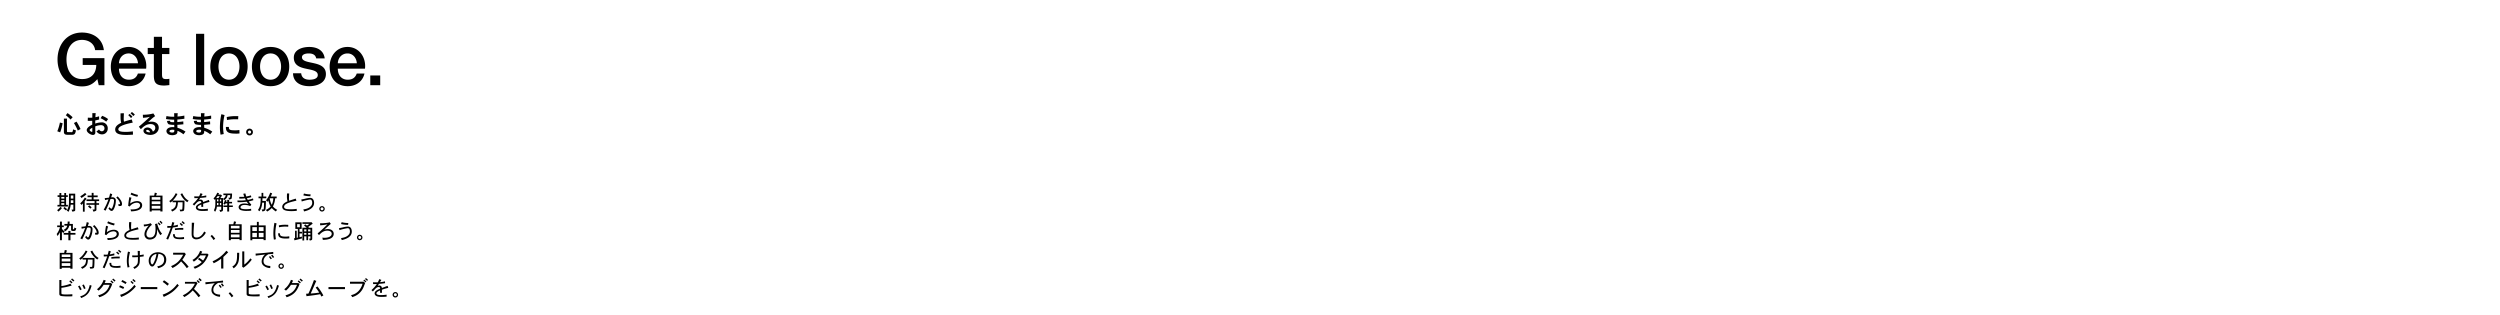 <svg id="DESK_J03816_AD_Get_loose_LP_1_Title_DESK_copy_JP.svg" data-name="DESK/J03816_AD_Get_loose_LP_1_Title_DESK_copy_JP.svg" xmlns="http://www.w3.org/2000/svg" width="1920" height="242" viewBox="0 0 1920 242">
  <defs>
    <style>
      .cls-1 {
        fill: none;
      }

      .cls-2 {
        fill-rule: evenodd;
      }
    </style>
  </defs>
  <rect id="base" class="cls-1" width="1920" height="242"/>
  <path id="期待から自分を解き放とう_枠からとびだし_自由に踊ろう_自分だけのスタイルで_ビッグジーンズで_ビッグムーブを_" data-name="期待から自分を解き放とう。 枠からとびだし、自由に踊ろう。 自分だけのスタイルで。 ビッグジーンズで、ビッグムーブを。" class="cls-2" d="M1549.39,382.7v1.184h-2.31V382.7h2.31Zm-3.72-5.49v1.761h-1.45v1.3h1.45v6.083h-1.52v1.264h7.97v-1.264h-1.37v-6.083h1.34v-1.3h-1.34v-1.761h-1.36v1.761h-2.31v-1.761h-1.41Zm3.72,3.057v1.28h-2.31v-1.28h2.31Zm0,4.753v1.33h-2.31v-1.33h2.31Zm6.94-5.921v2.448h-1.97V379.1h1.97Zm0,3.713v2.1h-1.97v-2.1h1.97Zm-3.36-5.058v6.419a12.1,12.1,0,0,1-1.65,6.594,7.325,7.325,0,0,1,1.27.928,13.939,13.939,0,0,0,1.69-5.506h2.05v3.57a0.2,0.2,0,0,1-.22.208h-1.2a6.818,6.818,0,0,1,.61,1.568c1.89-.288,2.24-0.448,2.24-1.344V377.756h-4.79Zm-6.59,10.148a13.485,13.485,0,0,1-2.56,2.561,3.4,3.4,0,0,1,1.04,1.072,18.132,18.132,0,0,0,2.72-2.753Zm2.3,0.992a12.014,12.014,0,0,0,2.04,1.729c0.3-.384.54-0.672,0.83-1.024-0.8-.609-1.38-1.121-1.96-1.633Zm21.75-11.749v2h-3.17v1.313h3.17v1.665h-4v1.28h6.22v1.665h-6.26v1.216h6.26V389.6c0,0.224-.06.3-0.27,0.3h-1.36a4.581,4.581,0,0,1,.66,1.632,5.86,5.86,0,0,0,1.93-.624,0.932,0.932,0,0,0,.44-0.96v-3.666h2.04v-1.216h-2.04v-1.665h2.08v-1.28h-4.26v-1.665h3.15v-1.313h-3.15v-2h-1.44Zm-5.12,0a18.566,18.566,0,0,1-3.7,2.594,5.459,5.459,0,0,1,.91,1.312,22.635,22.635,0,0,0,3.86-2.8Zm-0.28,6.4c0.5-.672,1.03-1.376,1.4-2l-1.25-.848a19.518,19.518,0,0,1-3.59,4.514,5.95,5.95,0,0,1,.95,1.2c0.4-.4.8-0.8,1.13-1.2v6.339h1.36v-8Zm5.33,4.77a10.993,10.993,0,0,0-1.79-1.649l-0.99.929c0.65,0.528,1.31,1.169,1.81,1.649Zm14.18-10.757a25.416,25.416,0,0,1-.83,3.218c-1.11.144-2.37,0.336-3.27,0.352l0.24,1.553a24.809,24.809,0,0,1,2.63-.577,46.319,46.319,0,0,1-3.67,7.94l1.43,0.768a73.783,73.783,0,0,0,3.79-8.98c0.53-.047.89-0.079,1.17-0.079,1.53,0,1.53.832,1.53,1.28a10.642,10.642,0,0,1-.44,3.073c-0.24.865-.96,3.249-1.65,3.249a2.7,2.7,0,0,1-1.27-1.3,5.581,5.581,0,0,1-.93,1.04c0.36,0.5,1.41,1.889,2.39,1.889,0.51,0,1.26-.144,2.18-2.289a14.864,14.864,0,0,0,1.13-5.378,2.473,2.473,0,0,0-2.72-2.8c-0.24,0-.51.016-0.86,0.048,0.19-.64.57-1.713,0.8-2.449Zm4.74,3.2c2.83,2.5,2.89,4.562,2.89,4.642a0.373,0.373,0,0,1-.4.432c-0.04,0-.49-0.048-0.91-0.1a4.464,4.464,0,0,1,.15,1.089c0,0.111-.02.239-0.02,0.352a6.9,6.9,0,0,0,.94.064c1.3,0,1.78-.32,1.78-1.665a5.5,5.5,0,0,0-1.06-2.929,14.905,14.905,0,0,0-2.33-2.817Zm16.7-2.065a23.9,23.9,0,0,1-5.07-1.713l-0.63,1.361a23.847,23.847,0,0,0,5.24,1.777Zm-6.63,1.681c-0.38,2.1-.56,3.2-0.72,4.706-0.04.48-.09,1.024-0.2,2.017l1.2,0.5a6.937,6.937,0,0,1,5.44-2.929c1.73,0,2.51.976,2.51,1.969,0,2.1-2.53,3.185-6.08,3.185-0.35,0-.75-0.016-1.23-0.048a4.8,4.8,0,0,1,.3,1.552c1.89-.048,8.6-0.256,8.6-4.7,0-2.161-1.84-3.186-3.86-3.186a8.786,8.786,0,0,0-5.32,1.905,19.108,19.108,0,0,1,.98-4.466Zm23.8,3.233v2.177h-6.64v-2.177h6.64Zm-3.27-4.4c0.23-.608.44-1.248,0.64-1.857l-1.65-.383c-0.14.784-.31,1.568-0.49,2.24h-3.43v12.277h1.56v-0.88h6.64v0.785h1.66V379.212h-4.93Zm3.27,1.2V382.4h-6.64v-1.984h6.64Zm0,6.658v2.178h-6.64v-2.178h6.64Zm12.09-2.72a8.439,8.439,0,0,1-.69,3.425,5.517,5.517,0,0,1-3.29,2.369,3.641,3.641,0,0,1,.88,1.329c4.03-1.761,4.3-4,4.48-7.123h3.6c0,1.5-.03,3.265-0.13,4.369-0.08.977-.14,1.265-0.62,1.265h-1.57a4.625,4.625,0,0,1,.53,1.392c2.19-.191,2.67-0.224,2.93-1.008,0.32-.929.33-5.442,0.33-7.3h-9.06a18.878,18.878,0,0,0,3.65-5.074l-1.34-.592a16.193,16.193,0,0,1-2.29,3.553,12.62,12.62,0,0,1-2.69,2.465,5.884,5.884,0,0,1,.96,1.153,20.519,20.519,0,0,0,1.62-1.361v1.137h2.7Zm3.4-6.307a14.2,14.2,0,0,0,5.23,6.274,3.612,3.612,0,0,1,1.04-1.168c-2.46-1.472-3.46-2.8-4.95-5.682Zm15.36-.7c-0.36.864-.64,1.553-1.11,2.449-0.74.048-1.17,0.048-1.52,0.048-0.86,0-1.54-.016-2.16-0.065l0.05,1.377c0.25,0.016.49,0.032,0.72,0.032,0.21,0,1.39-.032,2.14-0.079a22.207,22.207,0,0,1-4.13,4.689l1.12,1.089c2.31-2.673,3.01-3.426,4.5-3.426,0.98,0,.99.7,0.99,1.249-1.84.816-4.17,1.824-4.17,3.649a2.126,2.126,0,0,0,.92,1.713c1.16,0.913,3.32.96,4.5,0.96,0.51,0,1.89-.032,3.78-0.192V389.3a26.558,26.558,0,0,1-4.24.32c-0.87,0-3.57,0-3.57-1.361,0-.976,1.46-1.632,2.78-2.209v1.809h1.46c-0.02-.608-0.02-1.649-0.03-2.337a32.3,32.3,0,0,1,4.88-1.424l-0.51-1.553c-1.47.528-2.95,1.072-4.4,1.633a1.88,1.88,0,0,0-2.13-1.889,4.3,4.3,0,0,0-1.06.176c0.24-.4.66-0.992,0.96-1.473a45.447,45.447,0,0,0,4.69-.5l-0.08-1.425a20.033,20.033,0,0,1-3.84.641c0.3-.448.72-1.153,1.07-1.729Zm13.67,1.136c0.2-.336.39-0.768,0.55-1.088l-1.36-.368a13.906,13.906,0,0,1-2.92,4.385,4.817,4.817,0,0,1,.93,1.089l0.52-.577c0.03,5.427.03,6.163-1.12,8.628a3.25,3.25,0,0,1,.88,1.152,7.714,7.714,0,0,0,1.4-3.953h3.35v2.161c0,0.208-.05.288-0.24,0.3h-1.23a4.32,4.32,0,0,1,.64,1.537c1.77-.417,2.09-0.529,2.21-1.713V381.79a3.46,3.46,0,0,1,.75.96,4.742,4.742,0,0,0,2.75-3.906h2.02a9.986,9.986,0,0,1-.11,1.745c-0.04.144-.07,0.192-0.37,0.256h-0.93a5.814,5.814,0,0,1,.53,1.441c1.34-.272,1.74-0.449,1.98-0.9a15.8,15.8,0,0,0,.31-3.746h-6.65v1.2h1.86a3.743,3.743,0,0,1-2.14,2.834v-0.561h-2.05c0.8-1.2.93-1.36,1.29-1.841l-0.89-.88-0.2.08h-1.76Zm0.07,3.666v1.488h-1.09v-1.488h1.09Zm2.16,0v1.488h-1.03v-1.488h1.03Zm-2.16,2.689v1.712h-1.11l0.04-1.712h1.07Zm2.16,0v1.712h-1.03v-1.712h1.03Zm-1.2-5.219c-0.27.481-.58,0.993-0.91,1.5h-1.73c0.35-.48.7-0.992,1.02-1.5h1.62Zm5.81,2.882v1.568h-0.79l0.34-.992-1.28-.5a11.083,11.083,0,0,1-1.26,2.961c0.49,0.224.83,0.432,1.21,0.64l0.53-.96h1.25v1.568h-2.91v1.2h2.91v3.474h1.47v-3.474h2.82v-1.2h-2.82v-1.568h2.24v-1.153h-2.24v-1.568h-1.47Zm12.32-4.674c0.24,0.8.57,1.744,0.8,2.289a19.743,19.743,0,0,1-2.13.112c-0.47,0-.93-0.016-1.71-0.048l-0.04,1.345a26.9,26.9,0,0,0,4.39-.193c0.24,0.512.51,1.089,0.7,1.425a36.455,36.455,0,0,1-4.32.288,15.514,15.514,0,0,1-2.11-.144l-0.02,1.344c0.71,0.049,1.22.065,1.64,0.065a44.311,44.311,0,0,0,5.45-.4,17.1,17.1,0,0,0,1.35,1.793,12.687,12.687,0,0,0-2.34-.4c-0.27-.016-0.51-0.016-0.75-0.016-3.03,0-4.47,1.345-4.47,2.833a2.494,2.494,0,0,0,1.67,2.257,13.151,13.151,0,0,0,4.5.609,29.551,29.551,0,0,0,3.49-.193l-0.08-1.44a23.2,23.2,0,0,1-3.93.336,14.436,14.436,0,0,1-2.83-.272c-0.3-.049-1.38-0.305-1.38-1.185,0-.448.29-1.841,3.4-1.841a10.63,10.63,0,0,1,4.08.9l0.82-1.217a11.606,11.606,0,0,1-2.02-2.385,28.474,28.474,0,0,0,3.62-.944l-0.32-1.329a25.963,25.963,0,0,1-4.02,1.121c-0.16-.32-0.45-0.9-0.64-1.345a28.574,28.574,0,0,0,3.38-.768l-0.32-1.36a34.277,34.277,0,0,1-3.54.864,19.184,19.184,0,0,1-.72-2.4Zm23.06,3.457a12.676,12.676,0,0,1-1.17,4.994,13.509,13.509,0,0,1-1.57-4.994h2.74Zm-1.96-1.36c0.42-.864.8-1.729,1.08-2.417l-1.49-.544a19.743,19.743,0,0,1-3.2,5.874,3.715,3.715,0,0,1,.91,1.232c0.3-.384.57-0.736,0.85-1.136a14.513,14.513,0,0,0,1.77,4.69,11.486,11.486,0,0,1-3.71,2.641,6.8,6.8,0,0,1,1.01,1.217,13.1,13.1,0,0,0,3.58-2.722,13.9,13.9,0,0,0,3.14,2.657,4.521,4.521,0,0,1,1.06-1.248,11.225,11.225,0,0,1-3.33-2.593,16.38,16.38,0,0,0,1.73-6.291h1.15v-1.36h-4.55Zm-7.06-2.785v2.833h-2.33v1.328h1.68c-0.07,5.331-.77,6.915-2.12,9.028a5.759,5.759,0,0,1,1.16.96,12.675,12.675,0,0,0,2.11-6.642h1.42c-0.03,2.144-.12,3.9-0.2,4.529-0.08.657-.18,0.721-0.5,0.721h-1.17a5.517,5.517,0,0,1,.59,1.536c2.37-.447,2.4-1.008,2.57-3.473,0.04-.784.12-1.969,0.14-4.61h-2.72c0.01-.624.06-1.361,0.08-2.049h2.94v-1.328h-2.32v-2.833h-1.33Zm19.56,0.464c-0.05.9-.07,1.472-0.07,1.985a15.176,15.176,0,0,0,.45,4.049c-2.05.929-4.06,2.129-4.06,4.29a2.661,2.661,0,0,0,.91,1.921c1.23,1.137,4.37,1.3,6.23,1.3,1.47,0,2.67-.1,4.06-0.224l-0.1-1.52a26.751,26.751,0,0,1-4.56.32c-3.02,0-5.12-.192-5.12-1.953a2.64,2.64,0,0,1,1.47-2.017c1.78-1.137,4.13-1.7,8.02-2.641l-0.54-1.569c-3.19,1.009-3.56,1.121-5.04,1.649a16.772,16.772,0,0,1-.13-2.049c0-.7.09-2.625,0.16-3.57Zm18.11,0.672a18.52,18.52,0,0,1-5.12-.656l-0.43,1.441a23.166,23.166,0,0,0,5.39.656Zm-6.8,5.474a37.227,37.227,0,0,1,6.35-1.488c1.57,0,1.68,1.824,1.68,2.385a3.567,3.567,0,0,1-.86,2.512c-1.6,2-4.48,2.482-6,2.7a5.482,5.482,0,0,1,.57,1.538c2.45-.577,7.73-2,7.73-6.547,0-1.665-.67-3.874-3.01-3.874a21.556,21.556,0,0,0-4.3.768c-0.63.129-1.35,0.273-2.51,0.448Zm14.48,5.634a1.059,1.059,0,0,1,1.13-1.12,1.116,1.116,0,0,1,1.09,1.12A1.11,1.11,0,1,1,1746.22,389.376Zm3.17,0a2.09,2.09,0,1,0-2.04,2.1A2.063,2.063,0,0,0,1749.39,389.376Zm-196,11.6c0.03-.433.08-1.057,0.09-1.841h-1.52a13.3,13.3,0,0,1-.08,1.841h-2.41v1.344h2.14a4.151,4.151,0,0,1-2.64,3.089,3.4,3.4,0,0,1,.83,1.313,6.152,6.152,0,0,0,3.36-4.4h1.43v3.137a0.841,0.841,0,0,0,.56.8,3.386,3.386,0,0,0,1.6.129c0.85,0,1.39-.049,1.84-2.066a3.349,3.349,0,0,1-1.42-.608,5.178,5.178,0,0,1-.32,1.233,0.738,0.738,0,0,1-.61.1c-0.19,0-.27,0-0.27-0.384v-3.681h-2.58Zm-7.35-1.793v2.961h-2.14v1.28h2.14a13.837,13.837,0,0,1-2.53,5.33,4.44,4.44,0,0,1,.66,1.569,18.871,18.871,0,0,0,1.87-2.993v6.147h1.51v-6.627a10.482,10.482,0,0,0,1.04,1.152c0.27-.352.72-0.864,1-1.216a11.706,11.706,0,0,1-2.04-2.033v-1.329H1549v-1.28h-1.45V399.18h-1.51Zm6.47,7.171V407.9h-3.6v1.345h3.6v4.257h1.61v-4.257h3.83V407.9h-3.83v-1.552h-1.61Zm14.11-6.788a25.416,25.416,0,0,1-.83,3.218c-1.11.144-2.37,0.336-3.27,0.352l0.24,1.553a24.809,24.809,0,0,1,2.63-.577,46.319,46.319,0,0,1-3.67,7.94l1.43,0.768a73.783,73.783,0,0,0,3.79-8.98c0.53-.047.89-0.079,1.17-0.079,1.53,0,1.53.832,1.53,1.28a10.642,10.642,0,0,1-.44,3.073c-0.24.865-.96,3.249-1.65,3.249a2.7,2.7,0,0,1-1.27-1.3,5.581,5.581,0,0,1-.93,1.04c0.36,0.5,1.41,1.889,2.39,1.889,0.51,0,1.26-.144,2.18-2.289a14.864,14.864,0,0,0,1.13-5.378,2.473,2.473,0,0,0-2.72-2.8c-0.24,0-.51.016-0.86,0.048,0.19-.64.57-1.713,0.8-2.449Zm4.74,3.2c2.83,2.5,2.89,4.562,2.89,4.642a0.373,0.373,0,0,1-.4.432c-0.04,0-.49-0.048-0.91-0.1a4.464,4.464,0,0,1,.15,1.089c0,0.111-.02.239-0.02,0.352a6.9,6.9,0,0,0,.94.064c1.3,0,1.78-.32,1.78-1.665a5.5,5.5,0,0,0-1.06-2.929,14.905,14.905,0,0,0-2.33-2.817Zm16.7-2.065a23.9,23.9,0,0,1-5.07-1.713l-0.63,1.361a23.847,23.847,0,0,0,5.24,1.777Zm-6.63,1.681c-0.38,2.1-.56,3.2-0.72,4.706-0.04.48-.09,1.024-0.2,2.017l1.2,0.5a6.937,6.937,0,0,1,5.44-2.929c1.73,0,2.51.976,2.51,1.969,0,2.1-2.53,3.185-6.08,3.185-0.35,0-.75-0.016-1.23-0.048a4.8,4.8,0,0,1,.3,1.552c1.89-.048,8.6-0.256,8.6-4.7,0-2.161-1.84-3.186-3.86-3.186a8.786,8.786,0,0,0-5.32,1.905,19.108,19.108,0,0,1,.98-4.466Zm17.72-2.785c-0.05.9-.07,1.472-0.07,1.985a15.176,15.176,0,0,0,.45,4.049c-2.05.929-4.06,2.129-4.06,4.29a2.661,2.661,0,0,0,.91,1.921c1.23,1.137,4.37,1.3,6.22,1.3,1.48,0,2.68-.1,4.07-0.224l-0.1-1.52a26.751,26.751,0,0,1-4.56.32c-3.02,0-5.12-.192-5.12-1.953a2.617,2.617,0,0,1,1.47-2.017c1.78-1.137,4.13-1.7,8.02-2.641l-0.54-1.569c-3.19,1.009-3.56,1.121-5.04,1.649a16.772,16.772,0,0,1-.13-2.049c0-.7.09-2.625,0.16-3.57Zm25.68,0.672c-0.4-.512-1.04-1.248-1.52-1.745l-0.82.672c0.52,0.577,1.09,1.265,1.48,1.778Zm-3.78.064c0.45,0.512,1.06,1.265,1.46,1.777l0.86-.656a14.743,14.743,0,0,0-1.52-1.713Zm3.41,8.163c-1.15-1.312-2.56-3.169-3.79-7.81l-1.6.351a16.055,16.055,0,0,1,.38,3.6c0,2.961-.4,6.787-4.16,6.787a2.5,2.5,0,0,1-2.83-2.657c0-2.69,2.8-6.211,4.24-7.076l-0.99-1.28a14.8,14.8,0,0,1-5.32,1.009l0.15,1.488a17.906,17.906,0,0,0,3.74-.736c-1.07,1.2-3.34,3.777-3.34,6.77a3.887,3.887,0,0,0,4.22,4.018,5.753,5.753,0,0,0,3.6-1.248c1.41-1.2,1.91-3.089,1.91-6.227v-0.7a18.008,18.008,0,0,0,2.48,4.818Zm14.96-8.9a18.313,18.313,0,0,1,1.68,1.569l0.87-.785a17.609,17.609,0,0,0-1.81-1.553Zm1.11,2.161c-0.53-.5-1.2-1.089-1.8-1.569l-0.75.785a17.68,17.68,0,0,1,1.68,1.568Zm-8.2-2.241c-0.25,1.008-.54,2.129-0.82,3.009a12.6,12.6,0,0,1-1.34.048c-0.62,0-1.22-.032-1.68-0.08l-0.02,1.441a21.7,21.7,0,0,0,2.68-.08,70.572,70.572,0,0,1-3.46,8.531l1.39,0.64a93.414,93.414,0,0,0,3.6-9.284,39.125,39.125,0,0,0,3.96-.688l-0.07-1.489a19.669,19.669,0,0,1-3.44.817c0.19-.609.53-1.569,0.77-2.369Zm0.53,9.332a4.884,4.884,0,0,0,.29,1.856c0.64,1.6,2.24,2,5.34,2a15.787,15.787,0,0,0,2.88-.192l-0.04-1.472a22.973,22.973,0,0,1-3.38.288c-3.67,0-3.67-.929-3.67-2.433Zm7.91-4.8a44.293,44.293,0,0,0-6.49.416l0.1,1.265a33.818,33.818,0,0,1,4.69-.289c0.42,0,.9,0,1.65.032Zm6.52-4c0,1.3-.13,6.978-0.13,8.147,0,1.7.15,2.641,0.69,3.362a3.612,3.612,0,0,0,2.98,1.248,6.623,6.623,0,0,0,3.13-.8,10.311,10.311,0,0,0,4.15-4.354,6.882,6.882,0,0,1-1.28-.88c-0.64,1.216-2.43,4.626-5.89,4.626a2.485,2.485,0,0,1-1.92-.737,4.642,4.642,0,0,1-.37-2.432c0-2.049.26-5.827,0.48-8.132Zm14.38,10.292a16,16,0,0,1,2.32,3.01l1.32-1.025a26.441,26.441,0,0,0-2.58-2.945Zm22.28-4.722v2.177h-6.64v-2.177h6.64Zm-3.27-4.4c0.23-.608.44-1.248,0.64-1.857l-1.64-.383c-0.15.784-.32,1.568-0.5,2.24h-3.43v12.277h1.56v-0.88h6.64v0.785h1.66V401.212h-4.93Zm3.27,1.2V404.4h-6.64v-1.984h6.64Zm0,6.658v2.178h-6.64v-2.178h6.64Zm13.33-9.667v2.7h-5.01v11.412h1.5V412.5h8.64v0.944h1.64V402.109h-5.32v-2.7h-1.45Zm0,4.017v3.058h-3.51v-3.058h3.51Zm5.13,0v3.058h-3.68v-3.058h3.68Zm-5.13,4.418v3.346h-3.51v-3.346h3.51Zm5.13,0v3.346h-3.68v-3.346h3.68Zm8.35-7.715a44.426,44.426,0,0,0-.81,8.179,27.8,27.8,0,0,0,.41,4.754l1.52-.352a29.1,29.1,0,0,1-.41-4.626,34.329,34.329,0,0,1,.94-7.507Zm10.63,1.553c-1.04-.048-1.68-0.065-2.22-0.065a21.012,21.012,0,0,0-5.03.481l0.16,1.456a22.53,22.53,0,0,1,4.83-.512,17.967,17.967,0,0,1,2.21.112Zm-7.79,6.467c0,2.432.68,4.065,6.03,4.065a17.549,17.549,0,0,0,2.58-.176l-0.08-1.6a11.263,11.263,0,0,1-2.77.272c-4.26,0-4.32-1.008-4.34-2.5Zm18.64-8.468v1.248h5.29a10.768,10.768,0,0,1-1.77,1.329c-0.45-.336-0.85-0.624-1.39-0.992l-0.85.992c0.75,0.544,1.47,1.137,2.08,1.664h-3.35v9.732h1.36V410.5h1.7v2.993h1.31V410.5h1.76v1.553a0.2,0.2,0,0,1-.21.24h-1a2.528,2.528,0,0,1,.72,1.473c1.41-.3,1.89-0.449,1.89-1.409v-8.436h-3.01l0.36-.447-0.3-.337a33.611,33.611,0,0,0,3.33-2.4l-0.88-1.1-0.16.048h-6.88Zm3.07,5.522v1.489h-1.7V405.2h1.7Zm3.07,0v1.489h-1.76V405.2h1.76Zm-3.07,2.689v1.361h-1.7v-1.361h1.7Zm3.07,0v1.361h-1.76v-1.361h1.76Zm-11.57-8.115v5.058h1.92v6.6l-0.86.192v-5.41h-1.28v5.649l-0.77.113,0.29,1.585c2.8-.673,3.92-0.961,5.76-1.457v-1.425c-0.56.16-1.2,0.32-1.83,0.465v-2.85h1.88v-1.265h-1.88V404.83h1.62v-5.058h-4.85Zm3.46,1.344v2.4h-2.07v-2.4h2.07Zm22.85-1.488c-0.4.24-.58,0.336-2.37,0.56a31.875,31.875,0,0,1-4.93.3l0.06,1.553a39.561,39.561,0,0,0,5.62-.753c-2.29,2.306-4.77,4.643-7.59,7l1.08,1.249c1.77-1.809,3.44-3.378,6.45-3.378,1.89,0,3.31.881,3.31,2.354,0,2.08-2.58,3.105-5.43,3.105-0.09,0-1.24-.049-1.87-0.08a3.271,3.271,0,0,1,.43,1.649,15.911,15.911,0,0,0,5.03-.657c0.64-.208,3.39-1.12,3.39-3.954,0-2.241-1.89-3.665-4.45-3.665-0.27,0-.57.016-0.89,0.048a16.074,16.074,0,0,0-1.92.384c-0.02,0,3.44-3.089,5.02-4.4Zm14.38,0.64a18.52,18.52,0,0,1-5.12-.656l-0.43,1.441a23.166,23.166,0,0,0,5.39.656Zm-6.8,5.474a37.227,37.227,0,0,1,6.35-1.488c1.57,0,1.68,1.824,1.68,2.385a3.567,3.567,0,0,1-.86,2.512c-1.6,2-4.48,2.482-6,2.7a5.482,5.482,0,0,1,.57,1.538c2.45-.577,7.74-2,7.74-6.547,0-1.665-.68-3.874-3.01-3.874a21.494,21.494,0,0,0-4.31.768c-0.62.129-1.34,0.273-2.51,0.448Zm14.48,5.634a1.059,1.059,0,0,1,1.13-1.12,1.116,1.116,0,0,1,1.09,1.12A1.11,1.11,0,1,1,1775.18,411.376Zm3.17,0a2.09,2.09,0,1,0-2.04,2.1A2.063,2.063,0,0,0,1778.35,411.376Zm-224.32,16.238v2.177h-6.64v-2.177h6.64Zm-3.27-4.4c0.23-.608.44-1.248,0.64-1.857l-1.65-.383c-0.14.784-.32,1.568-0.49,2.24h-3.43v12.277h1.56v-0.88h6.64v0.785h1.66V423.212h-4.93Zm3.27,1.2V426.4h-6.64v-1.984h6.64Zm0,6.658v2.178h-6.64v-2.178h6.64Zm12.09-2.72a8.439,8.439,0,0,1-.69,3.425,5.517,5.517,0,0,1-3.29,2.369,3.641,3.641,0,0,1,.88,1.329c4.03-1.761,4.3-4,4.48-7.123h3.6c0,1.5-.03,3.265-0.13,4.369-0.08.977-.14,1.265-0.62,1.265h-1.57a4.625,4.625,0,0,1,.53,1.392c2.19-.191,2.67-0.224,2.93-1.008,0.32-.929.33-5.442,0.33-7.3h-9.06a18.878,18.878,0,0,0,3.65-5.074l-1.34-.592a16.193,16.193,0,0,1-2.29,3.553,12.62,12.62,0,0,1-2.69,2.465,5.884,5.884,0,0,1,.96,1.153,20.519,20.519,0,0,0,1.62-1.361v1.137h2.7Zm3.4-6.307a14.2,14.2,0,0,0,5.23,6.274,3.612,3.612,0,0,1,1.04-1.168c-2.46-1.472-3.46-2.8-4.95-5.682Zm21.1-.448a18.313,18.313,0,0,1,1.68,1.569l0.87-.785a17.609,17.609,0,0,0-1.81-1.553Zm1.11,2.161c-0.53-.5-1.2-1.089-1.8-1.569l-0.75.785a17.68,17.68,0,0,1,1.68,1.568Zm-8.2-2.241c-0.26,1.008-.54,2.129-0.82,3.009a12.6,12.6,0,0,1-1.34.048c-0.62,0-1.22-.032-1.68-0.08l-0.02,1.441a21.7,21.7,0,0,0,2.68-.08,70.572,70.572,0,0,1-3.46,8.531l1.39,0.64a93.414,93.414,0,0,0,3.6-9.284,39.125,39.125,0,0,0,3.96-.688l-0.07-1.489a19.669,19.669,0,0,1-3.44.817c0.19-.609.53-1.569,0.77-2.369Zm0.53,9.332a4.884,4.884,0,0,0,.29,1.856c0.64,1.6,2.24,2,5.34,2a15.787,15.787,0,0,0,2.88-.192l-0.04-1.472a22.973,22.973,0,0,1-3.38.288c-3.67,0-3.67-.929-3.67-2.433Zm7.91-4.8a44.293,44.293,0,0,0-6.49.416l0.1,1.265a33.818,33.818,0,0,1,4.69-.289c0.42,0,.9,0,1.65.032Zm6.31-3.826a35.308,35.308,0,0,0-.88,6.979,23.351,23.351,0,0,0,.59,5.266l1.48-.384a16.278,16.278,0,0,1-.63-4.626,21.188,21.188,0,0,1,.18-2.609,27.3,27.3,0,0,1,.83-4.21Zm7.44-.528c0.07,1.024.13,2.417,0.13,3.425-0.88.064-1.47,0.08-2.05,0.08a21.749,21.749,0,0,1-2.22-.1l-0.03,1.424c0.51,0.016.91,0.032,1.28,0.032,0.89,0,1.95-.032,3.09-0.144,0,3.393-.02,4.161-0.4,5.106a5.2,5.2,0,0,1-3.22,2.657,4.183,4.183,0,0,1,.85,1.344,7.825,7.825,0,0,0,3.21-2.48c1.03-1.457,1.05-3.026,1.05-6.755,0.75-.08,1.95-0.24,2.94-0.385l-0.02-1.472a26.957,26.957,0,0,1-2.92.48v-3.2Zm14.45,2.353a22.544,22.544,0,0,1-1.89,6.307c-0.27.56-.78,1.7-1.31,1.7-0.7,0-1.33-1.248-1.33-2.849A5.178,5.178,0,0,1,1620.17,424.045Zm1.22,10.933c2.48-.609,6.29-2,6.29-6.6a5.621,5.621,0,0,0-1.47-3.906,7.3,7.3,0,0,0-4.76-1.745c-4.22,0-7.25,2.689-7.25,6.5,0,2.289,1.14,4.45,2.69,4.45a1.686,1.686,0,0,0,1.23-.577c0.9-.928,2.71-3.953,3.54-9.155,2.77,0.208,4.39,1.7,4.39,4.482,0,2.657-1.56,4.5-5.32,5.137A4.845,4.845,0,0,1,1621.39,434.978Zm20.11-11.862h-8.55v1.457h7.75c-2.74,4.962-5.25,7.091-9.39,8.82a3.761,3.761,0,0,1,1.12,1.456,20.222,20.222,0,0,0,6.64-5.106,38.81,38.81,0,0,1,4.37,5.186l1.42-1.088c-0.99-1.233-1.47-1.841-2.32-2.77-0.33-.367-2.13-2.128-2.53-2.528a19.665,19.665,0,0,0,1.52-2.273c0.18-.3,1-1.777,1.2-2.113l-1.02-1.121Zm13.02,0.705c0.24-.529.52-1.057,0.79-1.617l-1.65-.56a12.2,12.2,0,0,1-5.89,7,3.258,3.258,0,0,1,1.01,1.328,15.666,15.666,0,0,0,4.96-4.818h4.43a15.325,15.325,0,0,1-2.22,3.97,22.082,22.082,0,0,0-3.01-2.129l-0.9,1.088a21.9,21.9,0,0,1,2.9,2.209,14.639,14.639,0,0,1-6.4,3.7,2.854,2.854,0,0,1,.99,1.409,18.4,18.4,0,0,0,5.95-3.506,16.275,16.275,0,0,0,3.49-4.738c0.2-.352.98-2.113,1.2-2.513l-0.86-.88-0.13.064h-4.66Zm17.01,2.529c1.3-1.185,1.56-1.425,3.72-3.6l-1.43-1.2a26.209,26.209,0,0,1-10.61,8.131,4.2,4.2,0,0,1,.86,1.505,27.23,27.23,0,0,0,5.78-3.506v7.555h1.68V426.35Zm14.51-4.274v11.173l-0.22.239,1.02,1.153a23.8,23.8,0,0,0,6.53-6.258,12.8,12.8,0,0,1-1.13-.977,19.333,19.333,0,0,1-4.63,4.786V422.076h-1.57Zm-3.97,1.056c0,5.747-.06,8.34-3.68,10.613a4.568,4.568,0,0,1,1.01,1.328,9.3,9.3,0,0,0,3.51-4.353c0.69-1.841.73-3.922,0.81-7.588h-1.65Zm26.12,2.081a16.437,16.437,0,0,1,1.41,1.9l0.96-.688c-0.32-.432-1.04-1.393-1.43-1.857Zm-1.66,1.073c0.38,0.48.91,1.184,1.36,1.84l0.94-.592a19.67,19.67,0,0,0-1.42-1.888Zm3.29-3.826c-4.13.513-6.86,0.864-13.57,1.3l0.14,1.584c3.3-.448,4.71-0.592,7.22-0.864a6.918,6.918,0,0,0-2.66,5.378,4.066,4.066,0,0,0,1.73,3.362,8.245,8.245,0,0,0,4.87,1.664l0.06-1.616c-4.06-.177-5.21-1.729-5.21-3.762,0-2.225,1.58-3.954,3.69-5.25,1.32-.112,2.66-0.192,3.81-0.288Zm5.04,10.916a1.059,1.059,0,0,1,1.13-1.12,1.116,1.116,0,0,1,1.09,1.12A1.11,1.11,0,1,1,1714.86,433.376Zm3.17,0a2.09,2.09,0,1,0-2.04,2.1A2.063,2.063,0,0,0,1718.03,433.376Zm-160.9,11a23.248,23.248,0,0,0-1.8-1.536l-0.76.8c0.6,0.5,1.25,1.056,1.76,1.552Zm-3.93.673c0.56,0.5,1.15,1.056,1.73,1.6l0.76-.768c-0.51-.529-1.2-1.121-1.77-1.6Zm-7.65-.993V454.5c0,0.944.2,1.553,1.58,1.857a36.082,36.082,0,0,0,5.51.272,26.481,26.481,0,0,0,2.93-.1V454.96c-1.72.128-2.5,0.192-5.16,0.192a16.013,16.013,0,0,1-2.18-.128c-0.67-.112-1.07-0.24-1.07-0.96v-4.018a39.052,39.052,0,0,0,7.86-1.76l-0.86-1.425a27.761,27.761,0,0,1-7,1.841V444.06h-1.61Zm17.61,3.921a23.6,23.6,0,0,1,1.35,2.994l1.21-.529a30.729,30.729,0,0,0-1.36-2.993Zm5.77-.111c-1.45,6.178-3.86,7.7-7.4,8.723a3.108,3.108,0,0,1,.72,1.3c5.65-2.034,6.85-5.347,8.13-9.54Zm-9,1.056a23.328,23.328,0,0,1,1.55,2.945l1.25-.624c-0.69-1.377-.9-1.745-1.62-2.961Zm28.8-4.45c-0.51-.5-1.2-1.056-1.84-1.569l-0.73.785c0.65,0.544,1.23,1.088,1.73,1.6Zm-8.41,1.921c0.3-.64.64-1.329,0.92-1.921l-1.64-.576a15.655,15.655,0,0,1-5.21,7.3,3.581,3.581,0,0,1,1.35,1.04,19.142,19.142,0,0,0,3.86-4.53h4.65c-0.89,2.4-2.41,6.531-8.91,8.084a4.072,4.072,0,0,1,.88,1.488,15.075,15.075,0,0,0,4.64-2.177,12.025,12.025,0,0,0,3.46-3.809,22.676,22.676,0,0,0,1.84-4.034l-0.98-.976-0.24.112h-4.62Zm4.45-1.281a19.326,19.326,0,0,1,1.71,1.569l0.75-.752a17.46,17.46,0,0,0-1.76-1.585Zm16.81-1.04c0.61,0.48,1.25,1.04,1.78,1.553l0.83-.721a22.875,22.875,0,0,0-1.82-1.616Zm-4.32,1.761c-0.98-.576-2.1-1.2-3.33-1.793l-0.77,1.248a26.057,26.057,0,0,1,3.24,1.841Zm5.43,0.5a16.214,16.214,0,0,0-1.8-1.585l-0.69.752a23.578,23.578,0,0,1,1.72,1.617Zm-9.7,10.74a25.7,25.7,0,0,0,11.36-8.1,3.753,3.753,0,0,1-1.09-1.3,20.581,20.581,0,0,1-10.99,7.715Zm2.37-7.507a22.562,22.562,0,0,0-3.25-1.408l-0.61,1.328a26.815,26.815,0,0,1,3.14,1.441Zm12.75-.1v1.6h12.67v-1.6h-12.67Zm21.63-2.433a27.079,27.079,0,0,0-3.79-2.785l-0.98,1.265a24.983,24.983,0,0,1,3.63,2.865Zm-3.99,9.988c5.65-2.625,8.12-4.546,11.62-8.851a4.4,4.4,0,0,1-1.15-1.2,25.6,25.6,0,0,1-2.29,2.7,21.568,21.568,0,0,1-9.02,5.587Zm26.6-13.573a18.641,18.641,0,0,1,1.7,1.569l0.88-.9c-0.52-.48-1.14-1.057-1.76-1.537Zm1.12,2.177a19.431,19.431,0,0,0-1.74-1.585l-0.71.8a18.133,18.133,0,0,1,1.67,1.569Zm-2.98-.176h-8.46v1.392h7.66a18.6,18.6,0,0,1-9.31,8.948,5.8,5.8,0,0,1,1.1,1.376,23.718,23.718,0,0,0,6.53-5.122,35.583,35.583,0,0,1,2.44,2.594c1.12,1.36,1.37,1.7,2,2.592l1.42-1.056a30.375,30.375,0,0,0-3.74-4.178c-0.26-.24-0.58-0.576-1.16-1.152a16.268,16.268,0,0,0,1.52-2.257c0.16-.288,1.01-1.793,1.22-2.129l-1.01-1.072Zm19.14,1.76a16.437,16.437,0,0,1,1.41,1.9l0.96-.688c-0.32-.432-1.04-1.393-1.43-1.857Zm-1.66,1.073c0.38,0.48.91,1.184,1.36,1.84l0.94-.592a19.67,19.67,0,0,0-1.42-1.888Zm3.29-3.826c-4.13.513-6.86,0.864-13.57,1.3l0.14,1.584c3.3-.448,4.71-0.592,7.22-0.864a6.907,6.907,0,0,0-2.65,5.378,4.064,4.064,0,0,0,1.72,3.362,8.245,8.245,0,0,0,4.87,1.664l0.06-1.616c-4.06-.177-5.21-1.729-5.21-3.762,0-2.225,1.58-3.954,3.69-5.25,1.32-.112,2.66-0.192,3.81-0.288Zm4.33,9.876a16,16,0,0,1,2.32,3.01l1.32-1.025a26.441,26.441,0,0,0-2.58-2.945Zm25.39-9.956a23.375,23.375,0,0,0-1.81-1.536l-0.76.8c0.6,0.5,1.25,1.056,1.77,1.552Zm-3.94.673c0.56,0.5,1.15,1.056,1.73,1.6l0.77-.768c-0.52-.529-1.21-1.121-1.78-1.6Zm-7.65-.993V454.5c0,0.944.2,1.553,1.58,1.857a36.151,36.151,0,0,0,5.51.272,26.481,26.481,0,0,0,2.93-.1V454.96c-1.72.128-2.5,0.192-5.16,0.192a15.864,15.864,0,0,1-2.17-.128c-0.68-.112-1.08-0.24-1.08-0.96v-4.018a39.052,39.052,0,0,0,7.86-1.76l-0.86-1.425a27.761,27.761,0,0,1-7,1.841V444.06h-1.61Zm17.61,3.921a23.6,23.6,0,0,1,1.35,2.994l1.21-.529a30.729,30.729,0,0,0-1.36-2.993Zm5.77-.111c-1.44,6.178-3.86,7.7-7.4,8.723a3.108,3.108,0,0,1,.72,1.3c5.65-2.034,6.85-5.347,8.13-9.54Zm-9,1.056a22.067,22.067,0,0,1,1.55,2.945l1.25-.624c-0.69-1.377-.89-1.745-1.62-2.961Zm28.81-4.45c-0.52-.5-1.2-1.056-1.84-1.569l-0.74.785a21.712,21.712,0,0,1,1.73,1.6Zm-8.42,1.921c0.3-.64.64-1.329,0.92-1.921l-1.64-.576a15.583,15.583,0,0,1-5.21,7.3,3.581,3.581,0,0,1,1.35,1.04,19.142,19.142,0,0,0,3.86-4.53h4.65c-0.89,2.4-2.41,6.531-8.91,8.084a4.072,4.072,0,0,1,.88,1.488,15.075,15.075,0,0,0,4.64-2.177,12.025,12.025,0,0,0,3.46-3.809,22.676,22.676,0,0,0,1.84-4.034l-0.98-.976-0.24.112h-4.62Zm4.45-1.281a19.326,19.326,0,0,1,1.71,1.569l0.75-.752a17.46,17.46,0,0,0-1.76-1.585Zm6.76,11.349c6.67-.848,7.41-0.96,10.52-1.536a13.562,13.562,0,0,1,.86,1.824l1.6-.832a42.694,42.694,0,0,0-4.56-6.931l-1.33.848c1.22,1.633,1.54,2.1,2.71,3.874-2.39.384-4.98,0.624-6.55,0.7,0.93-2,1.84-4.065,2.22-4.962,1.01-2.337,1.12-2.577,2.1-4.722l-1.82-.688c-1.4,3.937-2.8,7.347-4.25,10.436l-1.79.112Zm16.9-6.995v1.6h12.67v-1.6h-12.67Zm28.03-6.2c0.56,0.481,1.14.993,1.6,1.41l0.74-.721c-0.48-.448-1.04-0.977-1.6-1.408Zm1.08,1.906a19.141,19.141,0,0,0-1.65-1.425l-0.66.656a15.993,15.993,0,0,1,1.63,1.473Zm-2.24.208h-10.35v1.5h9.67a14.937,14.937,0,0,1-2.56,4.978,10.718,10.718,0,0,1-6.38,3.81,3.78,3.78,0,0,1,.91,1.52,13.031,13.031,0,0,0,8.87-7.923c0.17-.4.94-2.465,1.13-2.929l-1.13-1.025Zm12.14-2.049c-0.36.864-.64,1.553-1.11,2.449-0.73.048-1.17,0.048-1.52,0.048-0.86,0-1.53-.016-2.16-0.065l0.05,1.377c0.25,0.016.5,0.032,0.72,0.032s1.39-.032,2.14-0.079a22.207,22.207,0,0,1-4.13,4.689l1.12,1.089c2.31-2.673,3.01-3.426,4.5-3.426a0.976,0.976,0,0,1,1,1.249c-1.85.816-4.18,1.824-4.18,3.649a2.138,2.138,0,0,0,.93,1.713c1.15,0.913,3.31.96,4.49,0.96,0.52,0,1.89-.032,3.78-0.192V455.3a26.558,26.558,0,0,1-4.24.32c-0.86,0-3.57,0-3.57-1.361,0-.976,1.46-1.632,2.79-2.209v1.809h1.45c-0.01-.608-0.01-1.649-0.03-2.337a32.3,32.3,0,0,1,4.88-1.424l-0.51-1.553c-1.47.528-2.95,1.072-4.4,1.633a1.874,1.874,0,0,0-2.13-1.889,4.3,4.3,0,0,0-1.06.176c0.24-.4.66-0.992,0.96-1.473a45.167,45.167,0,0,0,4.69-.5l-0.08-1.425a20.033,20.033,0,0,1-3.84.641c0.31-.448.72-1.153,1.07-1.729Zm11.26,12.036a1.062,1.062,0,0,1,1.14-1.12,1.114,1.114,0,0,1,1.08,1.12A1.11,1.11,0,1,1,1802.54,455.376Zm3.17,0a2.09,2.09,0,1,0-2.03,2.1A2.061,2.061,0,0,0,1805.71,455.376Z" transform="translate(-1500 -229)"/>
  <path id="Get_loose" data-name="Get loose" class="cls-2" d="M1555.79,319.043a28.759,28.759,0,0,0-3.92-3.192l-1.32,1.662a28.617,28.617,0,0,1,3.65,3.289Zm-6.72,1.023V330.3c0,2.225,1.81,2.225,3.32,2.225,0.69,0,1.77.019,2.44,0.019,2.64,0,2.89-.676,3.52-3.409a12.346,12.346,0,0,1-2.23-.812,5.65,5.65,0,0,1-.54,2.053,2.006,2.006,0,0,1-1.17.116c-0.52-.02-1.4-0.02-1.86-0.02-0.93,0-1.12,0-1.12-.774v-9.633h-2.36Zm12.78,8.029a46.7,46.7,0,0,0-3.06-5.688l-2.01,1.084a45.675,45.675,0,0,1,2.96,5.765Zm-15.84-4.991a34.907,34.907,0,0,1-2.01,6.713l2.21,0.83a36.252,36.252,0,0,0,1.88-7.02Zm24.9,6.6c0,0.581-.27.581-0.43,0.581-0.34,0-1.65-.794-1.65-1.393,0-.581,1.06-1.239,2.08-1.819v2.63h0Zm0.01-13.791c0,0.5-.02,2.921-0.02,3.443-0.59.039-1.03,0.078-1.44,0.078-0.63,0-.98-0.02-2-0.078l-0.07,2.418c0.78,0.039,1.23.058,1.65,0.058,0.44,0,.86-0.019,1.79-0.058,0,0.948.02,2.225,0.02,2.96-3.46,1.683-4.25,3.23-4.25,4.14,0,1.877,2.98,3.772,4.82,3.772a1.747,1.747,0,0,0,1.79-1.7,1.411,1.411,0,0,0-.02-0.29c0-1.084-.02-3.153-0.03-4.607a14.248,14.248,0,0,1,4.26-.949c2.36,0,2.82,1.566,2.82,2.534a2.149,2.149,0,0,1-2.01,2.205,2.551,2.551,0,0,1-2.19-1.451,5.977,5.977,0,0,1-1.96,1.451,5.031,5.031,0,0,0,4.15,2.361,4.359,4.359,0,0,0,4.52-4.177v-0.33a4.468,4.468,0,0,0-4.86-4.7,15.565,15.565,0,0,0-4.75.91c0-.737.02-1.665,0.02-2.4,1.5-.329,1.67-0.369,2.98-0.716l-0.06-2.483a18.224,18.224,0,0,1-2.81.738c0.04-1.2.09-1.742,0.21-3.133h-2.56Zm12.11,4.546a16.413,16.413,0,0,0-4.59-2.515l-1.19,1.857a16.955,16.955,0,0,1,4.3,2.631Zm17.2-4.449a15.971,15.971,0,0,1,2.14,2.109l1.19-1.065a14.134,14.134,0,0,0-2.23-2.027Zm-1.74,1.432a14.993,14.993,0,0,1,2.07,2.225l1.15-1.026a15.909,15.909,0,0,0-2.19-2.128Zm-5.92-1.416c0,4.527,0,5.282.52,7.274-2.27,1.122-4.62,2.593-4.62,5.165,0,3.773,4.64,4.16,8.48,4.16,1.75,0,2.86-.058,5.19-0.232l-0.1-2.515a37.393,37.393,0,0,1-5.4.407c-3.61,0-5.77-.387-5.77-2.013,0-2.9,8.11-4.508,11.05-5.088l-0.7-2.437c-1.64.387-3.96,1.006-6,1.7a12.779,12.779,0,0,1-.21-2.226c0-.658.02-1.006,0.15-4.217Zm22.74,14.588c-2.69.077-3.07-.775-3.07-1.106a0.833,0.833,0,0,1,.91-0.76c0.02,0,.03,0,0.05,0a2.037,2.037,0,0,1,1.01.337A2.66,2.66,0,0,1,1615.31,330.611Zm2.48-14.491a29.453,29.453,0,0,1-8.09.988l0.12,2.359a27.241,27.241,0,0,0,5.32-.775c-2.4,2.323-5.34,4.934-8.51,7.623l1.56,1.9c1.55-1.548,3.93-3.927,7.35-3.927,2.66,0,3.71,1.335,3.71,2.825a3.016,3.016,0,0,1-1.88,2.921,4.4,4.4,0,0,0-4.09-3.133c-1.52,0-3.1.968-3.1,2.477,0,2.672,3.6,3.231,5.25,3.231,3.78,0,6.48-2.476,6.48-5.5,0-2.824-2.14-4.682-5.52-4.682a9.41,9.41,0,0,0-2.61.348c1.15-1.083,1.79-1.644,2.3-2.127a24.477,24.477,0,0,1,3.04-2.435Zm16.1,12.653c0,1.393-.02,2.028-1.75,2.028-0.92,0-2-.369-2-1.046,0-.092,0-1.105,2.25-1.105A6.552,6.552,0,0,1,1633.89,328.773Zm-0.14-12.863c0,0.426.04,2.34,0.04,2.727a23.081,23.081,0,0,1-5.95-.522l-0.37,2.3a32.88,32.88,0,0,0,6.28.483v1.935a19.262,19.262,0,0,1-2.34-.077c-0.65-.116-0.75-0.271-0.77-1.045l-2.31.174a3.052,3.052,0,0,0,1.25,2.574,15.349,15.349,0,0,0,4.23.445c0,0.581.06,1.277,0.06,1.76q-0.72-.057-1.23-0.057c-3.56,0-4.82,1.741-4.82,3.056,0,1.161.98,3.153,4.55,3.153a5.952,5.952,0,0,0,2.82-.619c0.95-.561,1.12-1.335,1.1-2.747a17.086,17.086,0,0,1,4.58,2.708l1.59-2.07a20.607,20.607,0,0,0-6.18-2.96c0-.271-0.08-1.916-0.06-2.283,1.13-.058,1.48-0.093,4.63-0.387l-0.1-2.228c-1.4.213-3.09,0.406-4.55,0.522-0.02-.271.02-1.664,0.02-1.974a51.012,51.012,0,0,0,5.4-.6l-0.06-2.418a36.349,36.349,0,0,1-5.25.737,9.372,9.372,0,0,0,.06-1.3,10.621,10.621,0,0,1,.17-1.258Zm20.71,12.863c0,1.393-.02,2.028-1.75,2.028-0.92,0-2-.369-2-1.046,0-.092,0-1.105,2.25-1.105A6.507,6.507,0,0,1,1654.46,328.773Zm-0.13-12.863c0,0.426.03,2.34,0.03,2.727a23.081,23.081,0,0,1-5.95-.522l-0.37,2.3a32.942,32.942,0,0,0,6.28.483v1.935a19.262,19.262,0,0,1-2.34-.077c-0.65-.116-0.75-0.271-0.77-1.045l-2.31.174a3.052,3.052,0,0,0,1.25,2.574,15.349,15.349,0,0,0,4.23.445c0,0.581.06,1.277,0.06,1.76q-0.72-.057-1.23-0.057c-3.56,0-4.82,1.741-4.82,3.056,0,1.161.98,3.153,4.55,3.153a6.019,6.019,0,0,0,2.83-.619c0.94-.561,1.11-1.335,1.09-2.747a17.112,17.112,0,0,1,4.58,2.708l1.59-2.07a20.607,20.607,0,0,0-6.18-2.96c0-.271-0.08-1.916-0.06-2.283,1.13-.058,1.48-0.093,4.63-0.387l-0.09-2.226c-1.4.213-3.09,0.407-4.56,0.523-0.01-.271.02-1.664,0.02-1.974a51.244,51.244,0,0,0,5.4-.6l-0.05-2.42a36.266,36.266,0,0,1-5.25.737c0.04-.43.06-0.863,0.06-1.3a8.885,8.885,0,0,1,.17-1.258Zm15.66,0.813a49.623,49.623,0,0,0-1.1,9.944,30.146,30.146,0,0,0,.52,5.766l2.42-.5a32.418,32.418,0,0,1-.5-5.475,41.729,41.729,0,0,1,1.13-9.112Zm13.02,1.491c-0.74-.02-1.34-0.02-1.84-0.02a29.347,29.347,0,0,0-7.05.7l0.23,2.283a29.329,29.329,0,0,1,5.97-.581c0.7,0,1.41,0,2.56.039Zm-9.51,8.28c-0.27,4.7,3.15,5.146,8.19,5.146a14.49,14.49,0,0,0,2.27-.174l-0.12-2.656a15.405,15.405,0,0,1-3.5.271c-4.34,0-4.57-.716-4.57-2.593h-2.27v0.006Zm16.99,3.883a1.142,1.142,0,0,1,1.13-1.162h0.04a1.181,1.181,0,0,1,1.19,1.169v0.03A1.181,1.181,0,1,1,1690.49,330.377Zm3.74,0.038a2.607,2.607,0,0,0-2.55-2.631,2.574,2.574,0,0,0-2.62,2.527v0.1a2.543,2.543,0,0,0,2.48,2.594c0.04,0,.09,0,0.14,0a2.477,2.477,0,0,0,2.55-2.414,0.526,0.526,0,0,0,0-.177v0ZM1580.2,273.626h-16.69v5.253h10.43c-0.11,6.689-3.95,10.947-10.98,10.837-8.4,0-11.91-7.464-11.91-15.039s3.51-15.039,11.91-15.039c4.94,0,9.44,2.654,10.1,7.85h6.7c-1.04-8.9-8.24-13.489-16.8-13.489-11.75,0-18.78,9.4-18.78,20.678s7.03,20.678,18.78,20.678c4.78,0,8.13-1.382,11.81-5.584l1.04,4.644h4.39V273.626h0Zm32.03,8.128c1.04-8.569-4.45-16.7-13.4-16.7-8.45,0-13.72,6.967-13.72,15.094,0,8.792,4.99,15.039,13.89,15.039,6.2,0,11.47-3.483,12.84-9.732h-5.93c-1.09,3.152-3.29,4.755-6.91,4.755-5.22,0-7.64-3.98-7.64-8.459h20.87Zm-20.87-4.146c0.17-4.257,3.13-7.574,7.47-7.574,4.23,0,6.92,3.593,7.14,7.574h-14.61Zm22.09-7.077h4.72v16.863c0.11,4.755,1.32,7.3,7.85,7.3,1.37,0,2.69-.22,4.06-0.331V289.5a10.6,10.6,0,0,1-2.63.221c-2.8,0-3.02-1.327-3.02-3.926V270.53h5.65v-4.7h-5.65v-8.57h-6.26v8.57h-4.72v4.7h0Zm37.11,23.885h6.26V254.938h-6.26v39.477h0Zm25.29-4.2c-5.6,0-8.07-5.142-8.07-10.118,0-4.921,2.47-10.063,8.07-10.063s8.07,5.141,8.07,10.063c0,4.976-2.47,10.117-8.07,10.117h0Zm0,4.976c9.11,0,14.33-6.3,14.33-15.094,0-8.736-5.22-15.039-14.33-15.039s-14.33,6.3-14.33,15.039c0,8.79,5.21,15.093,14.33,15.093h0Zm31.95-4.976c-5.6,0-8.07-5.142-8.07-10.118,0-4.921,2.47-10.063,8.07-10.063s8.07,5.141,8.07,10.063c0,4.976-2.47,10.117-8.07,10.117h0Zm0,4.976c9.11,0,14.33-6.3,14.33-15.094,0-8.736-5.22-15.039-14.33-15.039s-14.33,6.3-14.33,15.038c0,8.791,5.21,15.094,14.33,15.094h0Zm17.25-9.951c0.11,6.744,5.43,9.951,12.57,9.951,5.88,0,12.68-2.488,12.68-9.288,0-5.639-4.61-7.3-9.17-8.349-4.61-1.05-9.22-1.492-9.22-4.588,0-2.488,3.35-2.931,5.16-2.931,2.75,0,5.22.83,5.77,3.815h6.53c-0.77-6.358-6.04-8.791-11.86-8.791-5.16,0-11.86,1.935-11.86,8.183,0,5.805,4.5,7.464,9.12,8.459,4.55,1.05,9.11,1.438,9.28,4.755,0.16,3.262-3.96,3.759-6.32,3.759-3.35,0-6.09-1.327-6.42-4.975h-6.26Zm55.26-3.484c1.04-8.569-4.45-16.7-13.4-16.7-8.45,0-13.73,6.967-13.73,15.094,0,8.792,5,15.039,13.89,15.039,6.21,0,11.48-3.483,12.85-9.732h-5.93c-1.1,3.152-3.29,4.755-6.92,4.755-5.21,0-7.63-3.98-7.63-8.459h20.87Zm-20.87-4.146c0.17-4.257,3.13-7.575,7.47-7.575,4.23,0,6.92,3.594,7.14,7.575h-14.61Zm24.93,16.808H1792v-7.463h-7.63v7.463Z" transform="translate(-1500 -229)"/>
</svg>
